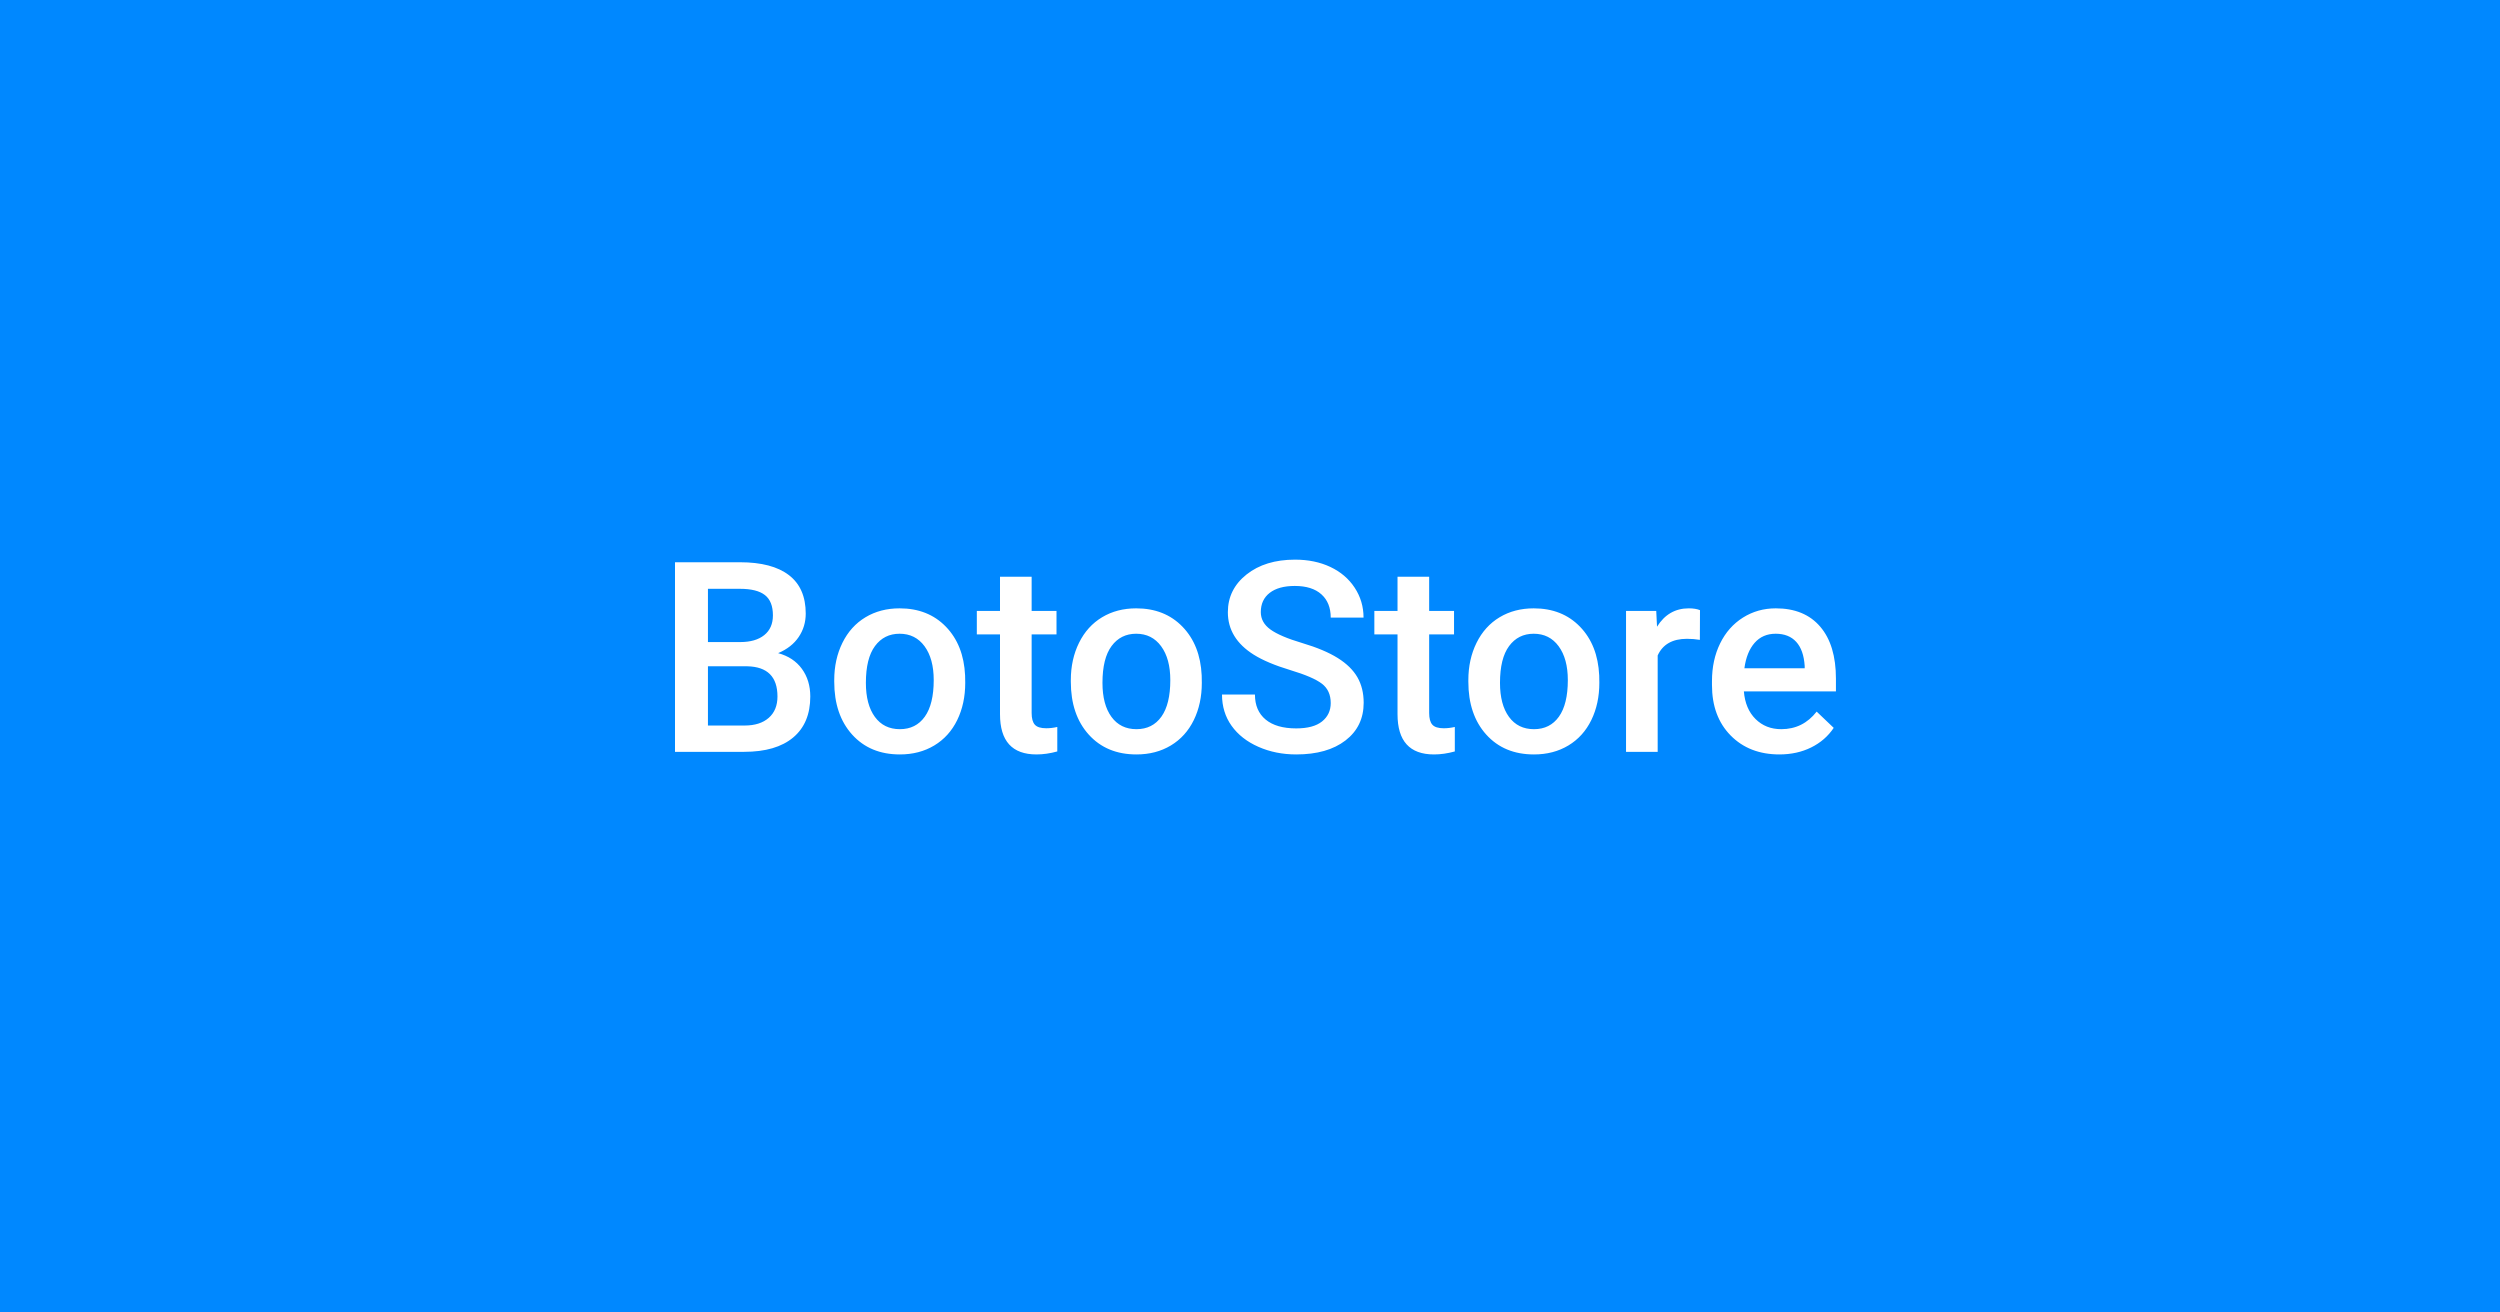 <svg version="1.1" viewBox="0.0 0.0 1200.0 630.0" fill="none" stroke="none" stroke-linecap="square" stroke-miterlimit="10" xmlns:xlink="http://www.w3.org/1999/xlink" xmlns="http://www.w3.org/2000/svg"><rect x="0.0" y="0.0" width="1200.0" height="630.0" fill="#333333" stroke="none"/><clipPath id="p.0"><path d="m0 0l1200.0 0l0 630.0l-1200.0 0l0 -630.0z" clip-rule="nonzero"/></clipPath><g clip-path="url(#p.0)"><path fill="#0088ff" d="m0 0l1200.0 0l0 630.0l-1200.0 0z" fill-rule="evenodd"/><path fill="#000000" fill-opacity="0.0" d="m213.858 227.85l772.283 0l0 174.299l-772.283 0z" fill-rule="evenodd"/><path fill="#ffffff" d="m324.0 360.88l0 -91.0l31.188 0q15.438 0 23.5 6.188q8.062 6.188 8.062 18.438q0 6.25 -3.375 11.25q-3.375 5.0 -9.875 7.75q7.375 2.0 11.406 7.531q4.031 5.531 4.031 13.281q0 12.812 -8.219 19.688q-8.219 6.875 -23.531 6.875l-33.188 0zm15.812 -41.062l0 28.438l17.562 0q7.438 0 11.625 -3.688q4.188 -3.688 4.188 -10.25q0 -14.188 -14.5 -14.5l-18.875 0zm0 -11.625l15.5 0q7.375 0 11.531 -3.344q4.156 -3.344 4.156 -9.469q0 -6.75 -3.844 -9.75q-3.844 -3.0 -11.969 -3.0l-15.375 0l0 25.562zm60.625 18.25q0 -9.938 3.938 -17.906q3.938 -7.969 11.062 -12.25q7.125 -4.281 16.375 -4.281q13.688 0 22.219 8.812q8.531 8.812 9.219 23.375l0.062 3.562q0 10.0 -3.844 17.875q-3.844 7.875 -11.0 12.188q-7.156 4.312 -16.531 4.312q-14.312 0 -22.906 -9.531q-8.594 -9.531 -8.594 -25.406l0 -0.75zm15.188 1.312q0 10.438 4.312 16.344q4.312 5.906 12.0 5.906q7.688 0 11.969 -6.0q4.281 -6.0 4.281 -17.562q0 -10.25 -4.406 -16.25q-4.406 -6.0 -11.969 -6.0q-7.438 0 -11.812 5.906q-4.375 5.906 -4.375 17.656zm79.562 -50.938l0 16.438l11.938 0l0 11.25l-11.938 0l0 37.75q0 3.875 1.531 5.594q1.531 1.719 5.469 1.719q2.625 0 5.312 -0.625l0 11.75q-5.188 1.438 -10.0 1.438q-17.5 0 -17.5 -19.312l0 -38.312l-11.125 0l0 -11.25l11.125 0l0 -16.438l15.188 0zm18.812 49.625q0 -9.938 3.938 -17.906q3.938 -7.969 11.062 -12.25q7.125 -4.281 16.375 -4.281q13.688 0 22.219 8.812q8.531 8.812 9.219 23.375l0.062 3.562q0 10.0 -3.844 17.875q-3.844 7.875 -11.0 12.188q-7.156 4.312 -16.531 4.312q-14.312 0 -22.906 -9.531q-8.594 -9.531 -8.594 -25.406l0 -0.75zm15.188 1.312q0 10.438 4.312 16.344q4.312 5.906 12.0 5.906q7.688 0 11.969 -6.0q4.281 -6.0 4.281 -17.562q0 -10.25 -4.406 -16.25q-4.406 -6.0 -11.969 -6.0q-7.438 0 -11.812 5.906q-4.375 5.906 -4.375 17.656zm109.562 9.688q0 -6.0 -4.219 -9.25q-4.219 -3.25 -15.219 -6.562q-11.0 -3.312 -17.5 -7.375q-12.438 -7.812 -12.438 -20.375q0 -11.0 8.969 -18.125q8.969 -7.125 23.281 -7.125q9.5 0 16.938 3.5q7.438 3.5 11.688 9.969q4.25 6.469 4.25 14.344l-15.75 0q0 -7.125 -4.469 -11.156q-4.469 -4.031 -12.781 -4.031q-7.75 0 -12.031 3.312q-4.281 3.312 -4.281 9.25q0 5.0 4.625 8.344q4.625 3.344 15.25 6.5q10.625 3.156 17.062 7.188q6.438 4.031 9.438 9.25q3.0 5.219 3.0 12.219q0 11.375 -8.719 18.094q-8.719 6.719 -23.656 6.719q-9.875 0 -18.156 -3.656q-8.281 -3.656 -12.875 -10.094q-4.594 -6.438 -4.594 -15.0l15.812 0q0 7.75 5.125 12.0q5.125 4.25 14.688 4.25q8.25 0 12.406 -3.344q4.156 -3.344 4.156 -8.844zm47.25 -60.625l0 16.438l11.938 0l0 11.25l-11.938 0l0 37.75q0 3.875 1.531 5.594q1.531 1.719 5.469 1.719q2.625 0 5.312 -0.625l0 11.75q-5.188 1.438 -10.0 1.438q-17.5 0 -17.5 -19.312l0 -38.312l-11.125 0l0 -11.25l11.125 0l0 -16.438l15.188 0zm18.812 49.625q0 -9.938 3.938 -17.906q3.938 -7.969 11.062 -12.25q7.125 -4.281 16.375 -4.281q13.688 0 22.219 8.812q8.531 8.812 9.219 23.375l0.062 3.562q0 10.0 -3.844 17.875q-3.844 7.875 -11.0 12.188q-7.156 4.312 -16.531 4.312q-14.312 0 -22.906 -9.531q-8.594 -9.531 -8.594 -25.406l0 -0.75zm15.188 1.312q0 10.438 4.312 16.344q4.312 5.906 12.0 5.906q7.688 0 11.969 -6.0q4.281 -6.0 4.281 -17.562q0 -10.25 -4.406 -16.25q-4.406 -6.0 -11.969 -6.0q-7.438 0 -11.812 5.906q-4.375 5.906 -4.375 17.656zm95.938 -20.625q-3.0 -0.5 -6.188 -0.5q-10.438 0 -14.062 8.0l0 46.25l-15.188 0l0 -67.625l14.5 0l0.375 7.562q5.5 -8.812 15.25 -8.812q3.25 0 5.375 0.875l-0.062 14.25zm38.188 55.0q-14.438 0 -23.406 -9.094q-8.969 -9.094 -8.969 -24.219l0 -1.875q0 -10.125 3.906 -18.094q3.906 -7.969 10.969 -12.406q7.062 -4.438 15.75 -4.438q13.812 0 21.344 8.812q7.531 8.812 7.531 24.938l0 6.125l-44.188 0q0.688 8.375 5.594 13.25q4.906 4.875 12.344 4.875q10.438 0 17.0 -8.438l8.188 7.812q-4.062 6.062 -10.844 9.406q-6.781 3.344 -15.219 3.344zm-1.812 -57.938q-6.25 0 -10.094 4.375q-3.844 4.375 -4.906 12.188l28.938 0l0 -1.125q-0.5 -7.625 -4.062 -11.531q-3.562 -3.906 -9.875 -3.906z" fill-rule="nonzero"/></g></svg>